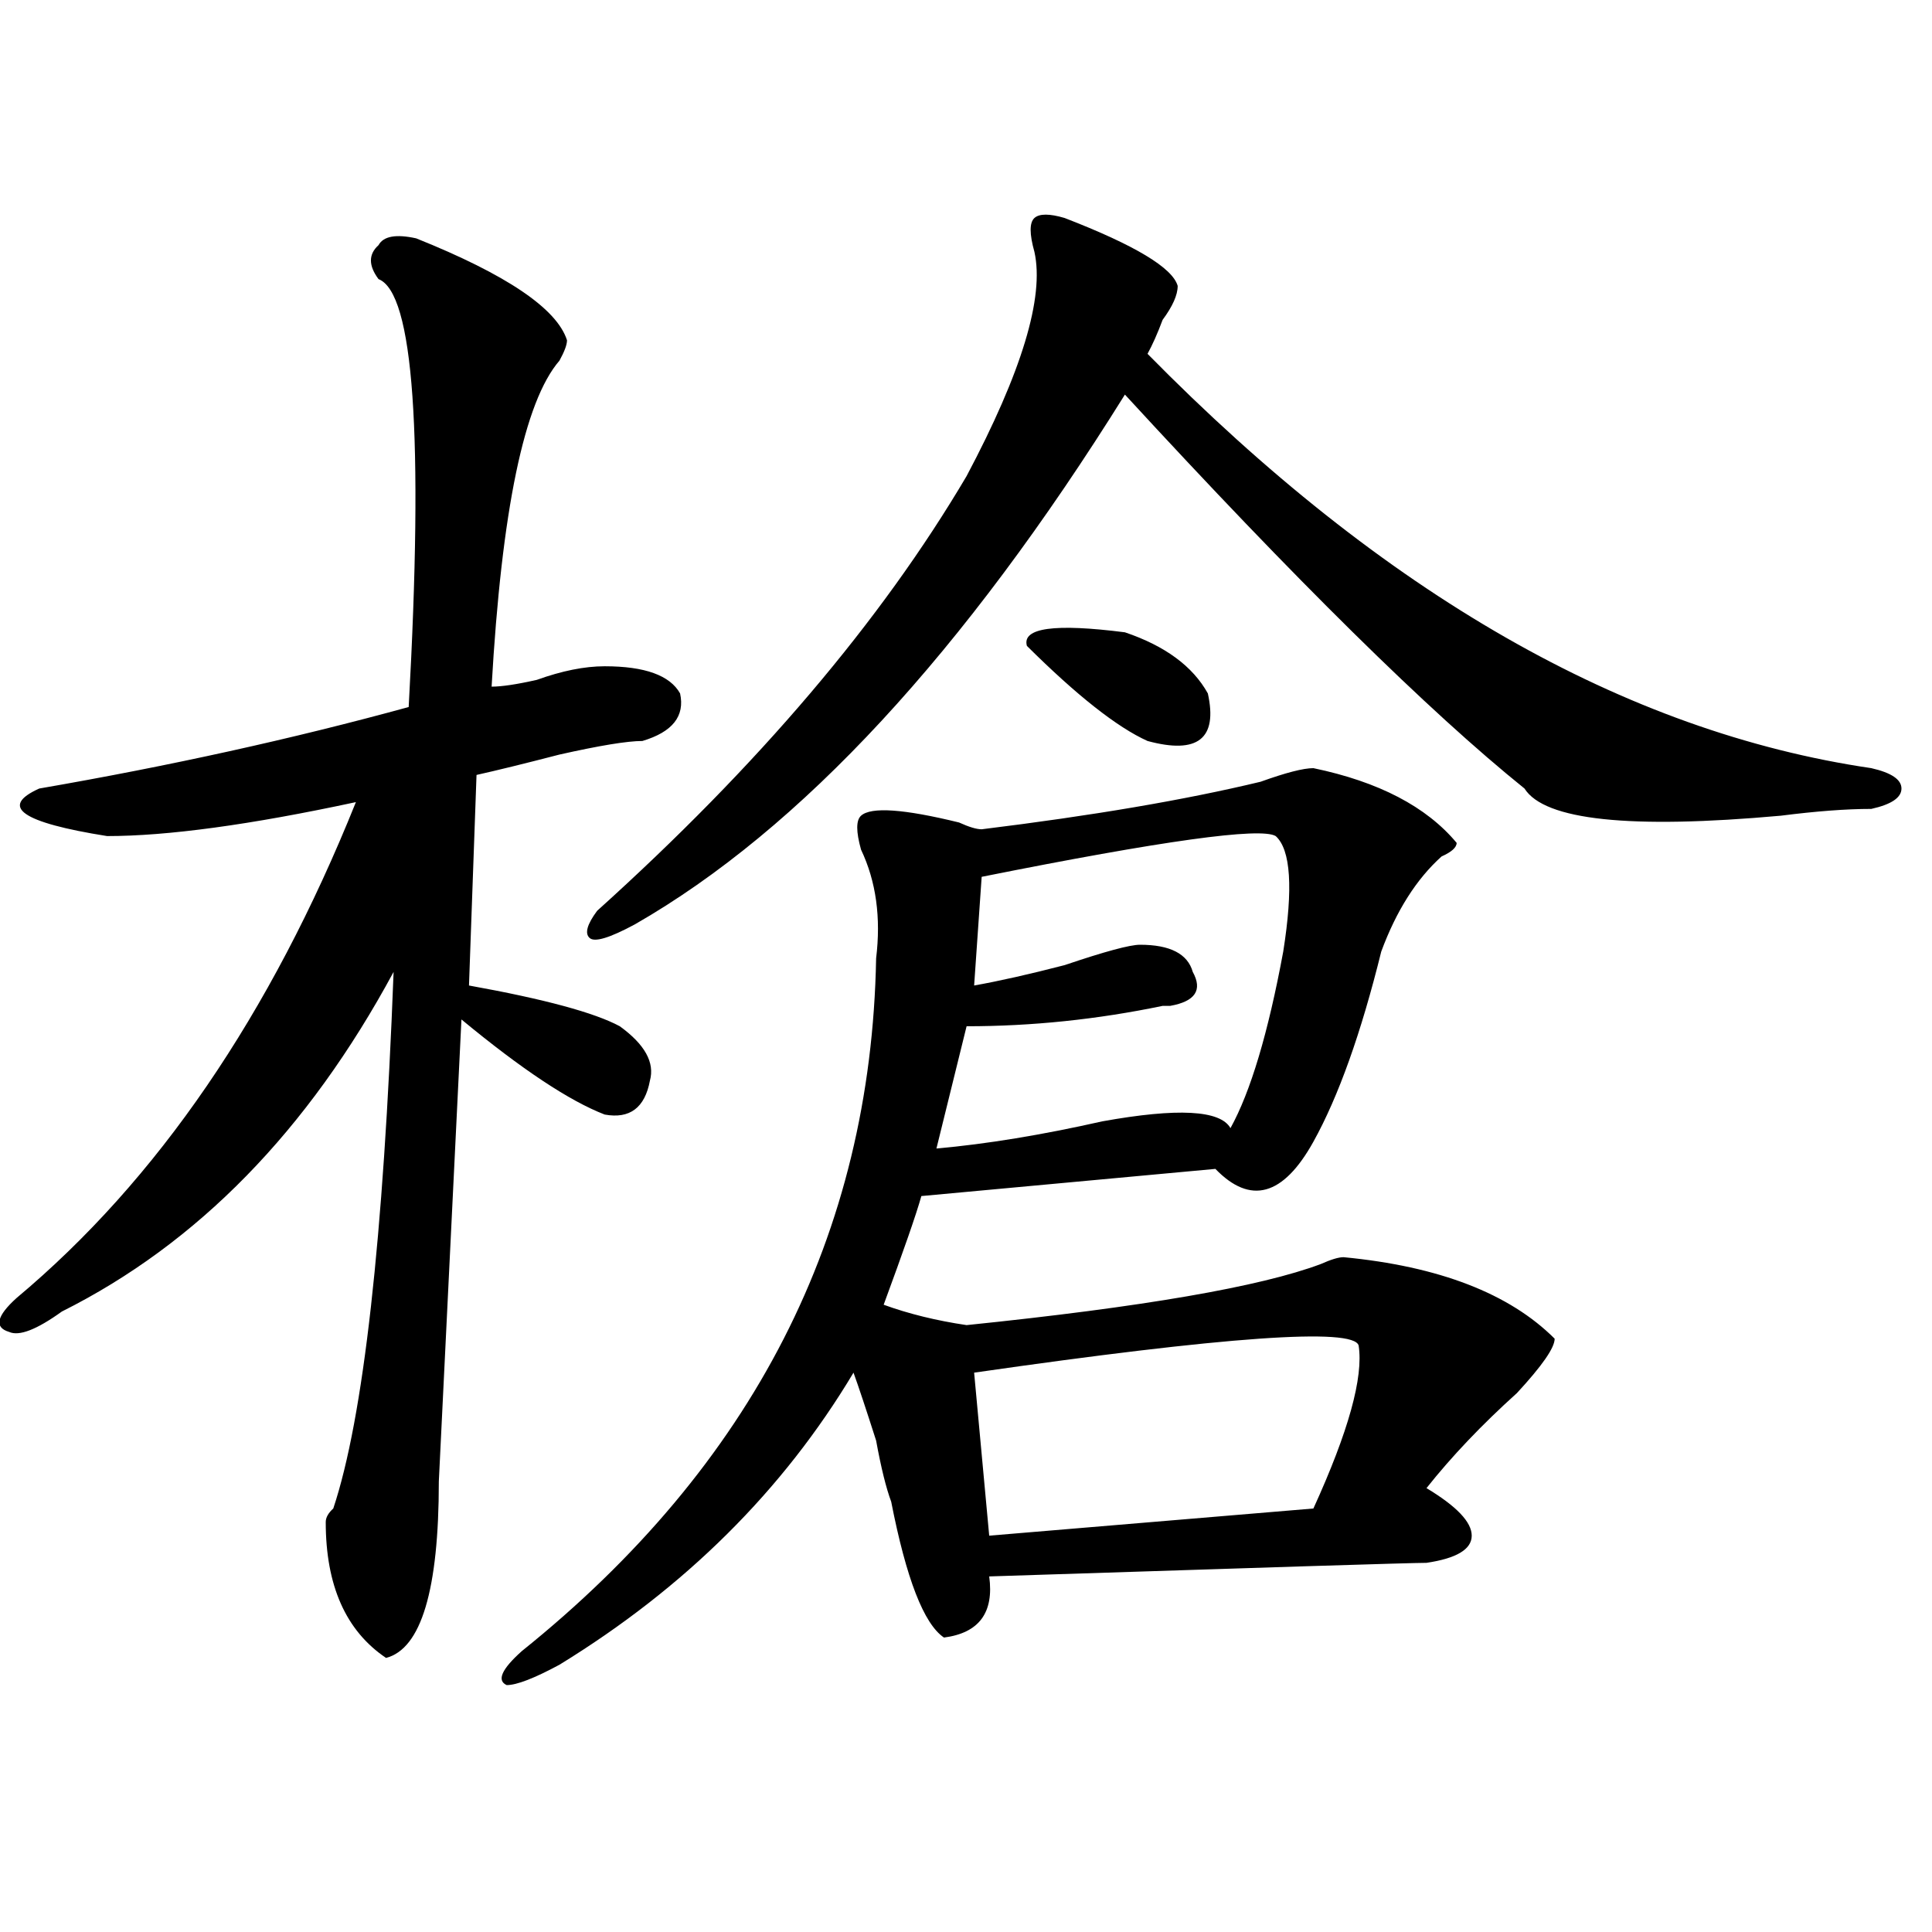 <?xml version="1.0" encoding="utf-8"?>
<!-- Generator: Adobe Illustrator 16.0.0, SVG Export Plug-In . SVG Version: 6.00 Build 0)  -->
<!DOCTYPE svg PUBLIC "-//W3C//DTD SVG 1.1//EN" "http://www.w3.org/Graphics/SVG/1.1/DTD/svg11.dtd">
<svg version="1.1" id="图层_1" xmlns="http://www.w3.org/2000/svg" xmlns:xlink="http://www.w3.org/1999/xlink" x="0px" y="0px"
	 width="1000px" height="1000px" viewBox="0 0 1000 1000" enable-background="new 0 0 1000 1000" xml:space="preserve">
<path d="M215.434,123.375c46.828,18.786,72.803,36.364,78.047,52.734c0,2.362-1.342,5.878-3.902,10.547
	C271.347,207.75,259.64,264,254.457,355.406c5.183,0,12.987-1.153,23.414-3.516c12.987-4.669,24.694-7.031,35.121-7.031
	c20.792,0,33.779,4.724,39.023,14.063c2.561,11.755-3.902,19.94-19.512,24.609c-7.805,0-22.134,2.362-42.926,7.031
	c-18.231,4.724-32.561,8.239-42.926,10.547l-3.902,108.984c39.023,7.031,64.998,14.063,78.047,21.094
	c12.987,9.394,18.17,18.786,15.609,28.125c-2.622,14.063-10.427,19.94-23.414,17.578c-18.231-7.031-42.926-23.401-74.145-49.219
	l-11.707,239.063c0,56.25-9.146,86.682-27.316,91.406c-20.854-14.063-31.219-37.519-31.219-70.313c0-2.308,1.28-4.669,3.902-7.031
	c15.609-46.856,25.975-139.417,31.219-277.734C159.459,585.13,102.266,643.688,32.023,678.844
	c-13.049,9.394-22.134,12.909-27.316,10.547c-7.805-2.308-6.524-8.185,3.902-17.578c72.803-60.919,131.338-146.448,175.605-256.641
	c-54.633,11.755-97.559,17.578-128.777,17.578c-44.268-7.031-55.975-15.216-35.121-24.609c67.62-11.7,131.338-25.763,191.215-42.188
	c7.805-140.625,2.561-214.453-15.609-221.484c-5.244-7.031-5.244-12.854,0-17.578C198.482,122.221,205.007,121.067,215.434,123.375z
	 M679.813,397.594c33.779,7.031,58.535,19.94,74.145,38.672c0,2.362-2.622,4.724-7.805,7.031
	c-13.049,11.755-23.414,28.125-31.219,49.219c-10.427,42.188-22.134,75.036-35.121,98.438
	c-15.609,28.125-32.561,32.849-50.73,14.063l-152.191,14.063c-2.622,9.394-9.146,28.125-19.512,56.25
	c12.987,4.724,27.316,8.239,42.926,10.547c91.034-9.339,152.191-19.886,183.41-31.641c5.183-2.308,9.085-3.516,11.707-3.516
	c49.389,4.724,85.852,18.786,109.266,42.188c0,4.724-6.524,14.063-19.512,28.125c-18.231,16.425-33.841,32.849-46.828,49.219
	c15.609,9.394,23.414,17.578,23.414,24.609s-7.805,11.755-23.414,14.063c-7.805,0-83.291,2.362-226.336,7.031
	c2.561,18.731-5.244,29.278-23.414,31.641c-10.427-7.031-19.512-30.487-27.316-70.313c-2.622-7.031-5.244-17.578-7.805-31.641
	c-5.244-16.37-9.146-28.125-11.707-35.156c-36.463,60.974-87.193,111.291-152.191,151.172
	c-13.049,7.031-22.134,10.547-27.316,10.547c-5.244-2.362-2.622-8.24,7.805-17.578c119.631-96.075,180.788-215.606,183.41-358.594
	c2.561-21.094,0-39.825-7.805-56.25c-2.622-9.339-2.622-15.216,0-17.578c5.183-4.669,22.072-3.516,50.73,3.516
	c5.183,2.362,9.085,3.516,11.707,3.516c57.193-7.031,105.363-15.216,144.387-24.609
	C665.483,399.956,674.568,397.594,679.813,397.594z M551.035,112.828c36.401,14.063,55.913,25.817,58.535,35.156
	c0,4.724-2.622,10.547-7.805,17.578c-2.622,7.031-5.244,12.909-7.805,17.578c122.253,124.255,247.128,195.722,374.625,214.453
	c10.365,2.362,15.609,5.878,15.609,10.547c0,4.724-5.244,8.239-15.609,10.547c-13.049,0-28.658,1.208-46.828,3.516
	c-78.047,7.031-122.314,2.362-132.68-14.063c-49.45-39.825-118.412-107.776-206.824-203.906
	c-83.291,133.594-167.801,225-253.652,274.219c-13.049,7.031-20.854,9.394-23.414,7.031c-2.622-2.308-1.342-7.031,3.902-14.063
	c83.229-74.981,146.947-149.964,191.215-225c28.597-53.888,40.304-92.56,35.121-116.016c-2.622-9.339-2.622-15.216,0-17.578
	C537.986,110.521,543.23,110.521,551.035,112.828z M660.301,432.75c-7.805-4.669-58.535,2.362-152.191,21.094l-3.902,56.25
	c12.987-2.308,28.597-5.823,46.828-10.547C571.827,492.516,584.814,489,590.059,489c15.609,0,24.694,4.724,27.316,14.063
	c5.183,9.394,1.28,15.271-11.707,17.578h-3.902c-33.841,7.031-67.682,10.547-101.461,10.547l-15.609,63.281
	c25.975-2.308,54.633-7.031,85.852-14.063c39.023-7.031,61.096-5.823,66.34,3.516c10.365-18.731,19.512-49.219,27.316-91.406
	C669.386,459.722,668.105,439.781,660.301,432.75z M504.207,710.484l7.805,84.375l167.801-14.063
	c18.17-39.825,25.975-67.95,23.414-84.375C700.604,687.083,634.265,691.753,504.207,710.484z M625.18,358.922
	c5.183,23.456-5.244,31.641-31.219,24.609c-15.609-7.031-36.463-23.401-62.438-49.219c-2.622-9.339,14.268-11.7,50.73-7.031
	C603.046,334.313,617.375,344.859,625.18,358.922z"/>
</svg>
